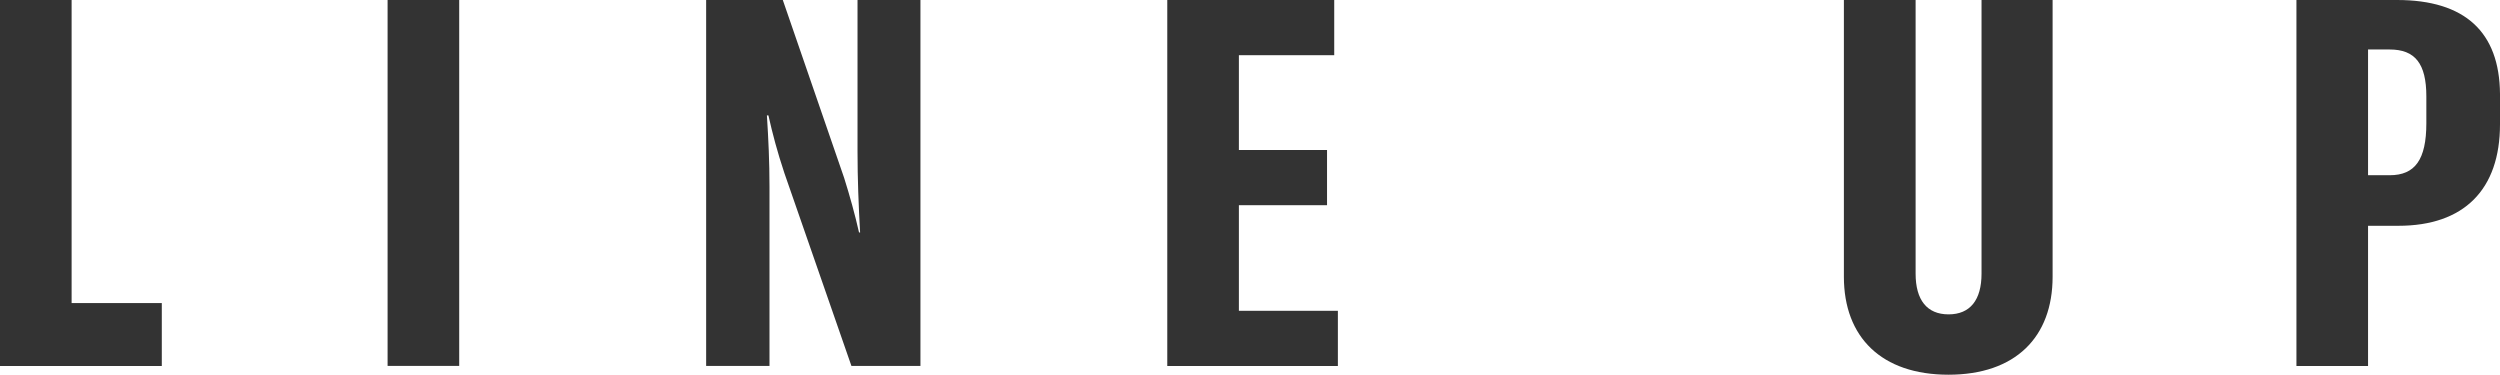 <?xml version="1.0" encoding="UTF-8"?>
<svg id="_レイヤー_2" data-name="レイヤー 2" xmlns="http://www.w3.org/2000/svg" width="232.85" height="34.9" viewBox="0 0 232.85 34.9">
  <g id="Layout">
    <g>
      <path d="m0,0h6.67v28.23h8.4v5.86H0V0Z" style="fill: #333;"/>
      <path d="m36.1,34.08V0h6.67v34.08h-6.67Z" style="fill: #333;"/>
      <path d="m65.76,0h7.15l5.71,16.56c.53,1.68,1.01,3.41,1.39,5.09h.1c-.14-2.5-.24-4.99-.24-7.54V0h5.86v34.08h-6.43l-6.24-17.95c-.67-2.02-1.1-3.65-1.49-5.38h-.14c.14,2.21.24,4.32.24,6.62v16.71h-5.9V0Z" style="fill: #333;"/>
      <path d="m124.61,28.95v5.14h-15.89V0h15.55v5.14h-8.88v8.83h8.21v5.14h-8.21v9.84h9.22Z" style="fill: #333;"/>
      <path d="m178.42,0v25.49c0,2.45,1.06,3.79,3.07,3.79s3.07-1.34,3.07-3.79V0h6.62v25.78c0,5.62-3.46,9.12-9.7,9.12s-9.74-3.5-9.74-9.12V0h6.67Z" style="fill: #333;"/>
      <path d="m232.85,8.74v2.83c0,6.1-3.36,9.46-9.46,9.46h-2.83v13.06h-6.67V0h9.36c6.34,0,9.55,2.98,9.6,8.74Zm-6.86.24c0-3.07-1.06-4.37-3.41-4.37h-2.02v11.71h2.02c2.35,0,3.41-1.44,3.41-4.85v-2.5Z" style="fill: #333;"/>
    </g>
  </g>
</svg>